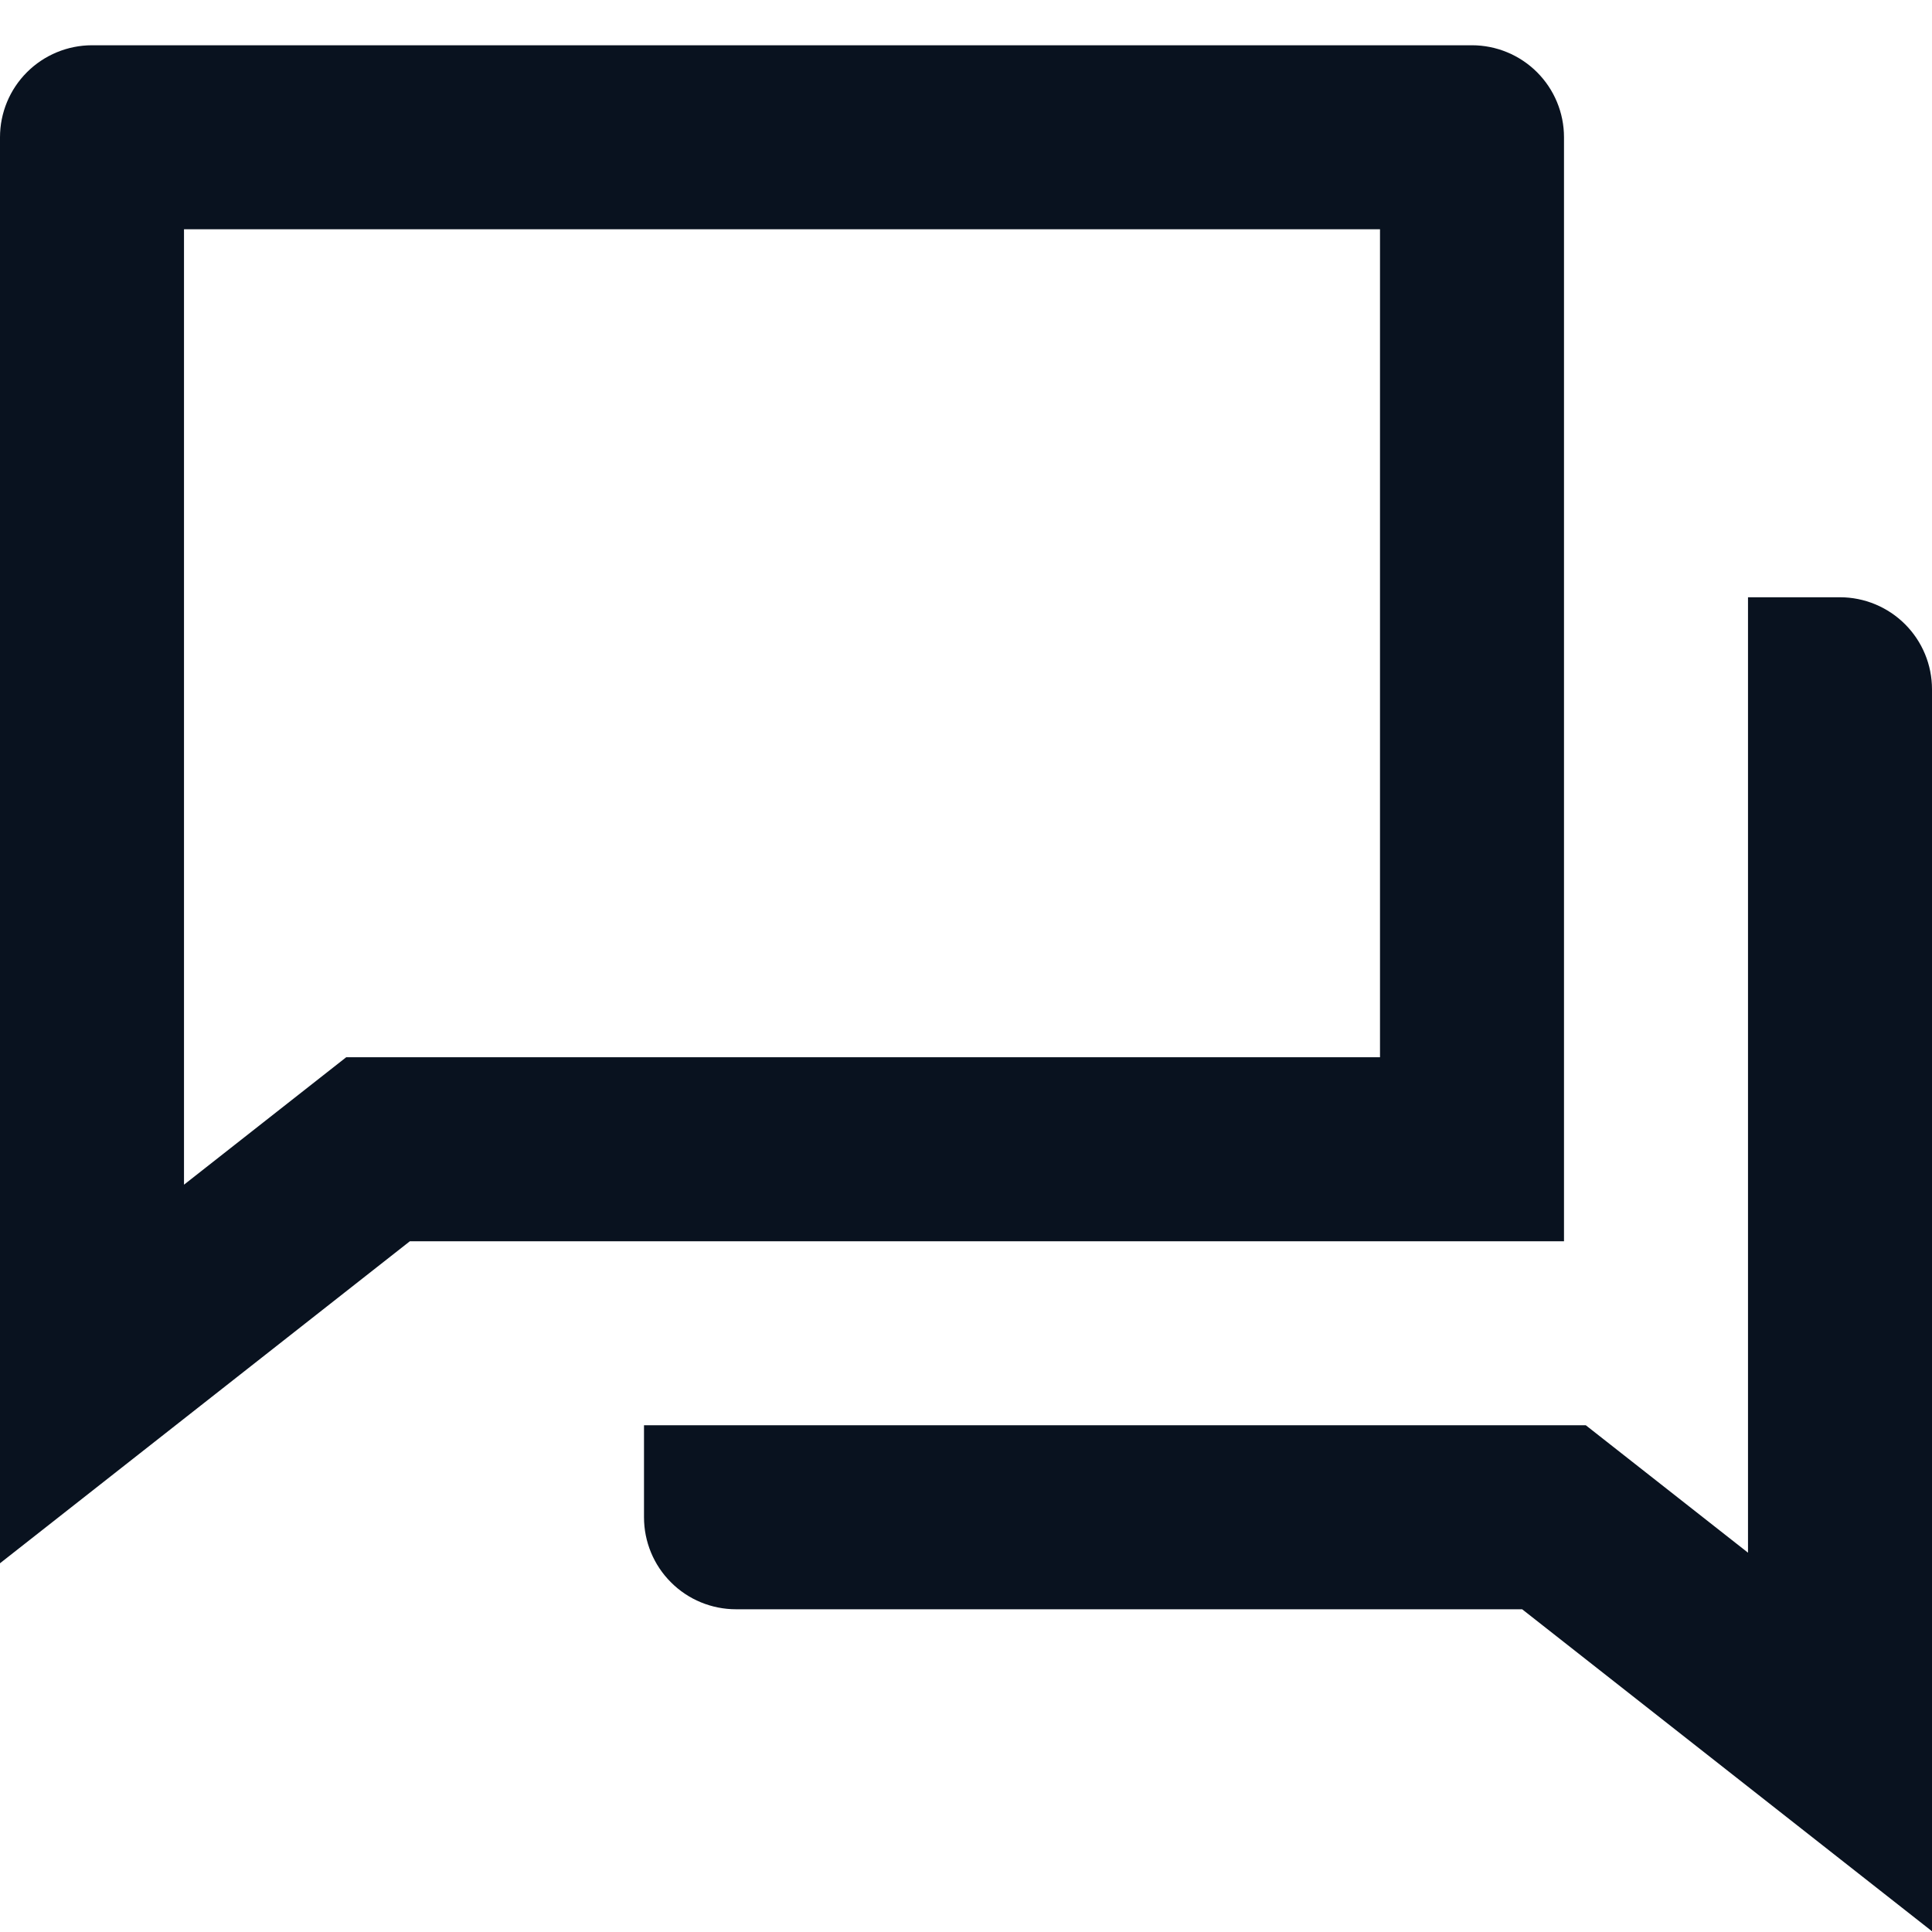<svg width="21" height="21" viewBox="0 0 21 21" fill="none" xmlns="http://www.w3.org/2000/svg">
<path d="M4.455 13.492L0 16.992V1.492C0 1.227 0.105 0.973 0.293 0.785C0.48 0.598 0.735 0.492 1 0.492H16C16.265 0.492 16.52 0.598 16.707 0.785C16.895 0.973 17 1.227 17 1.492V13.492H4.455ZM3.763 11.492H15V2.492H2V12.877L3.763 11.492ZM7 15.492H17.237L19 16.877V6.492H20C20.265 6.492 20.52 6.598 20.707 6.785C20.895 6.973 21 7.227 21 7.492V20.992L16.545 17.492H8C7.735 17.492 7.48 17.387 7.293 17.199C7.105 17.012 7 16.757 7 16.492V15.492Z" fill="#09121F"/>
</svg>
